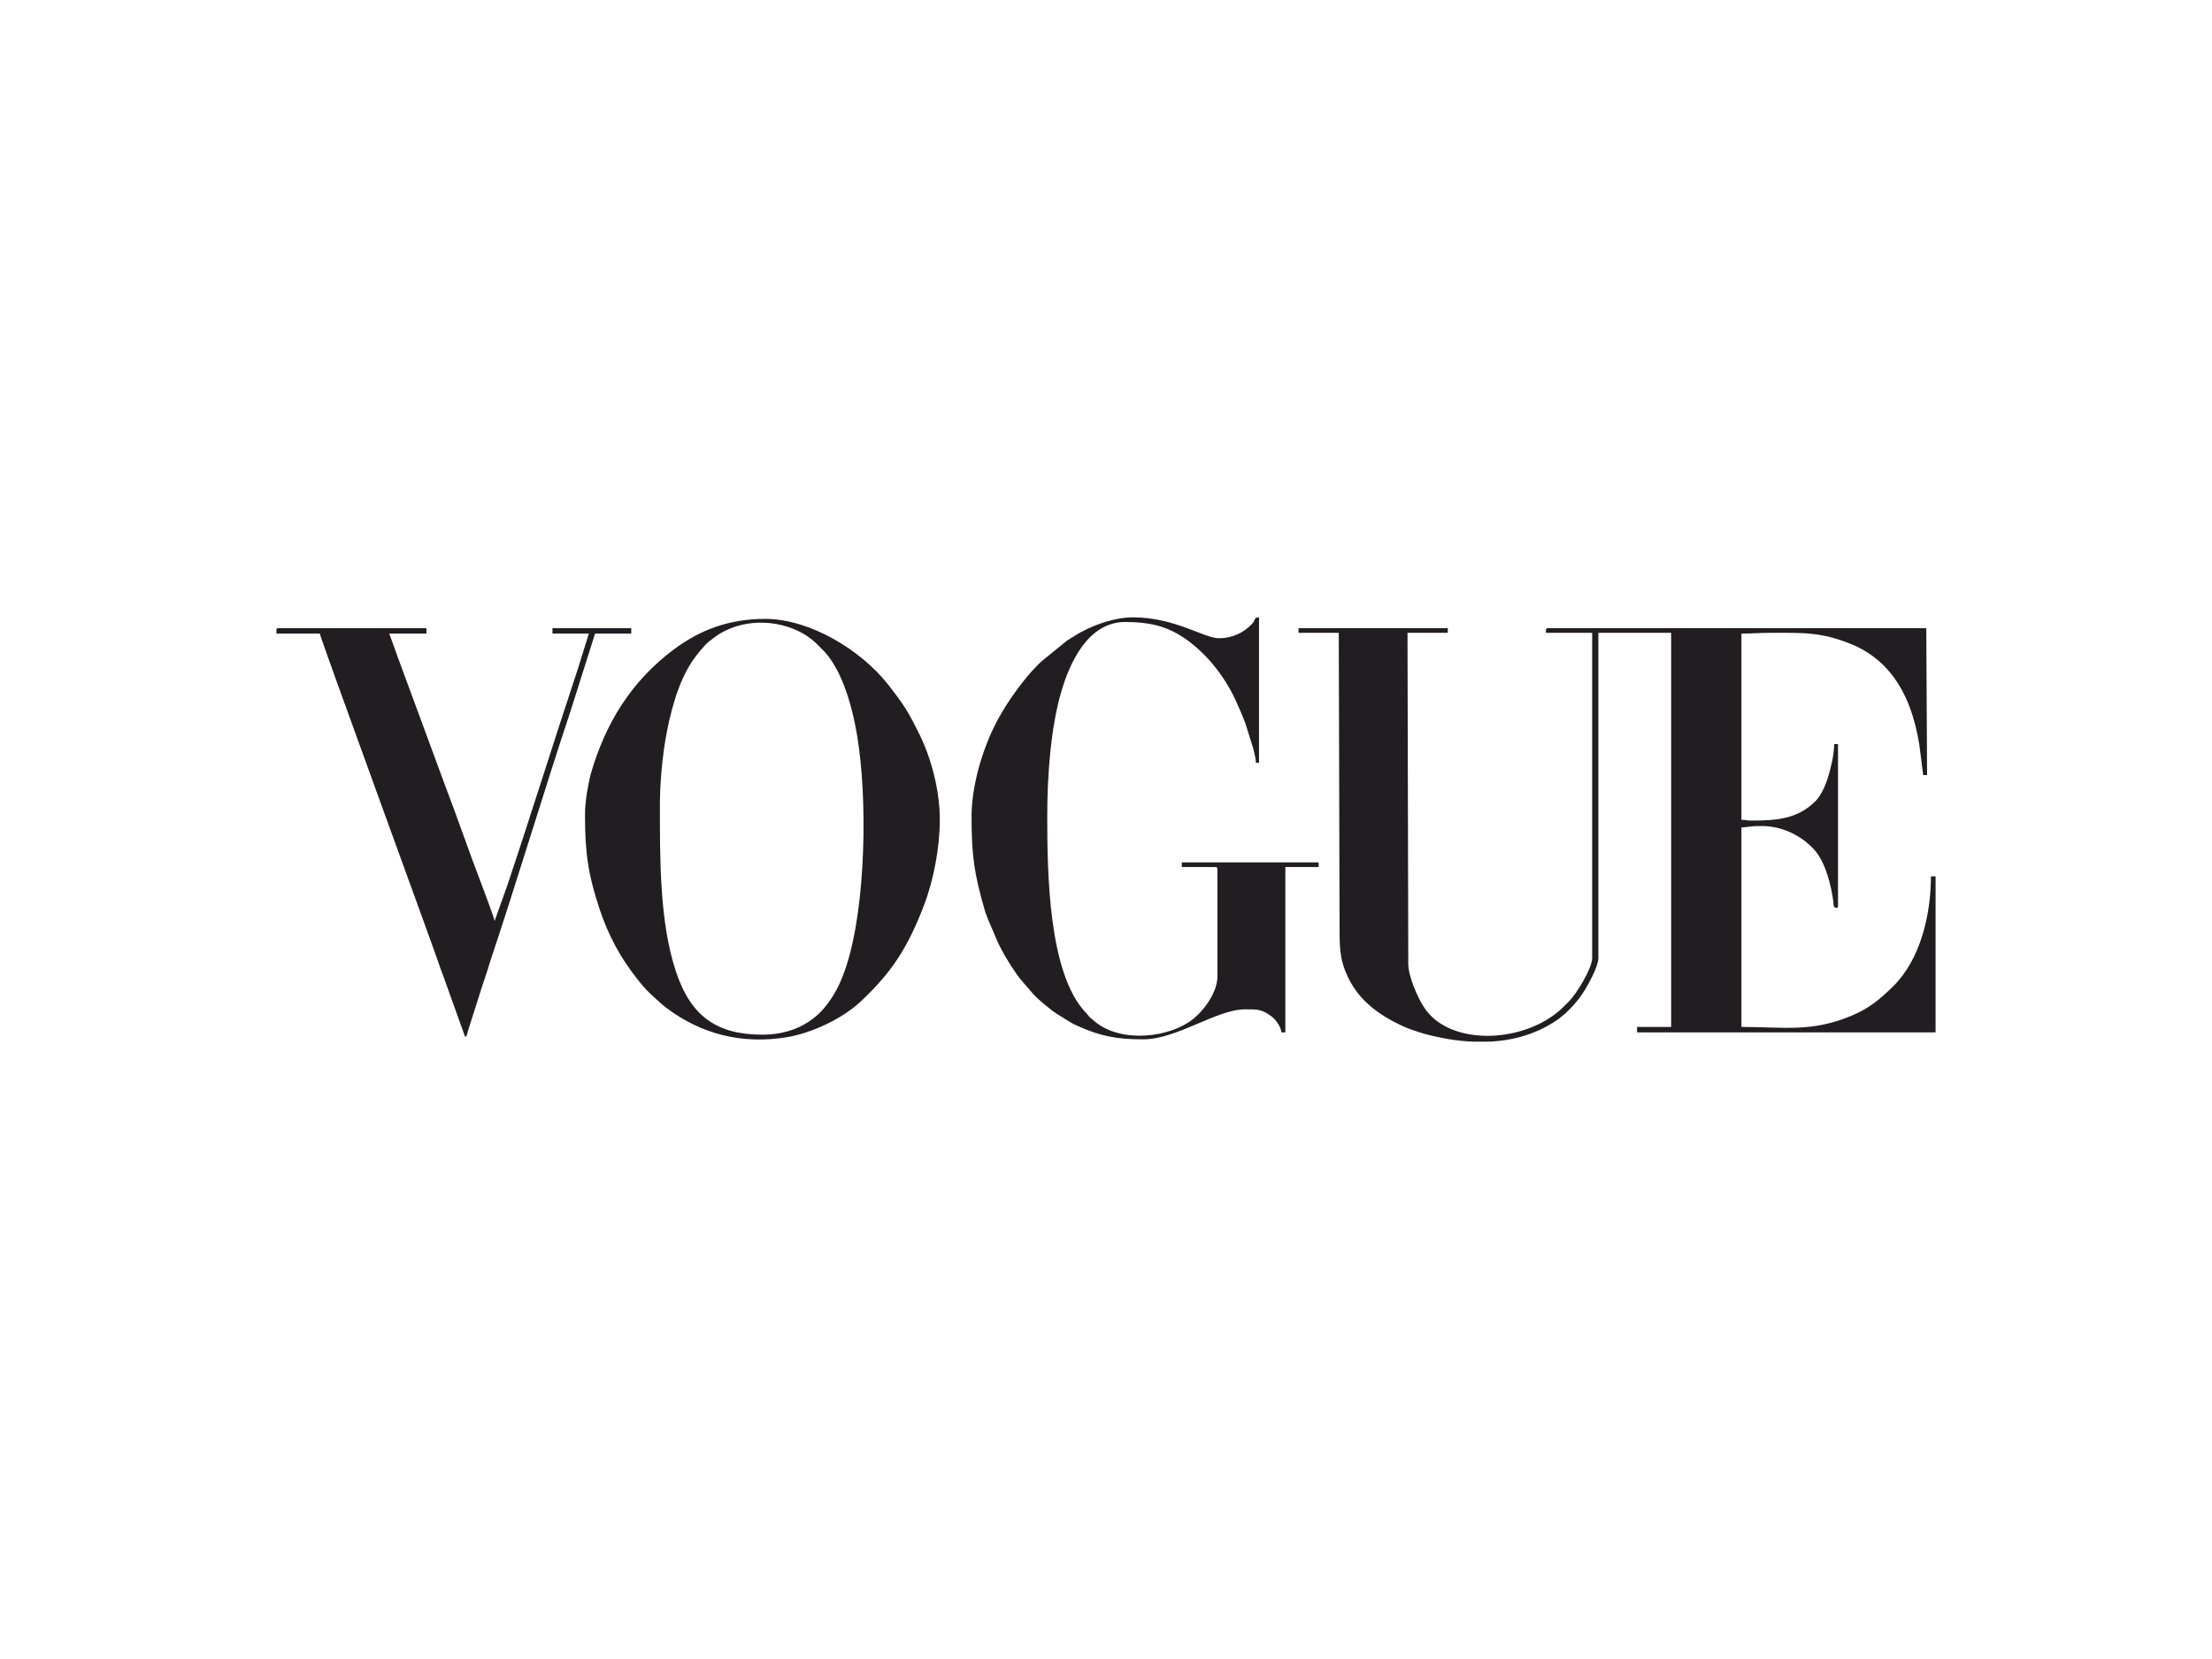 <?xml version="1.0" encoding="UTF-8"?>
<!DOCTYPE svg PUBLIC "-//W3C//DTD SVG 1.1//EN" "http://www.w3.org/Graphics/SVG/1.1/DTD/svg11.dtd">
<!-- Creator: CorelDRAW 2019 (64-Bit) -->
<svg xmlns="http://www.w3.org/2000/svg" xml:space="preserve" width="472px" height="354px" version="1.1" style="shape-rendering:geometricPrecision; text-rendering:geometricPrecision; image-rendering:optimizeQuality; fill-rule:evenodd; clip-rule:evenodd"
viewBox="0 0 114.27 85.7"
 xmlns:xlink="http://www.w3.org/1999/xlink"
 xmlns:xodm="http://www.corel.com/coreldraw/odm/2003">
 <defs>
  <style type="text/css">
   <![CDATA[
    .fil0 {fill:none}
    .fil1 {fill:#211D21}
   ]]>
  </style>
 </defs>
 <g id="Vrstva_x0020_1">
  <rect class="fil0" width="114.27" height="85.7"/>
  <g id="_2627158567648">
   <path class="fil1" d="M67.08 32.69l2.08 0 0.04 14.85c0,1.39 -0.02,1.98 0.44,2.95 0.57,1.19 1.56,1.91 2.7,2.46 0.34,0.17 0.88,0.35 1.26,0.46 0.83,0.22 1.67,0.37 2.51,0.4l0.78 0c1.31,-0.05 2.56,-0.41 3.65,-1.19l0.35 -0.29c0.33,-0.31 0.64,-0.66 0.88,-1.03 0.25,-0.38 0.8,-1.37 0.8,-1.8l0 -16.81 3.76 0 0 20.36 -1.76 0 0 0.28 15.42 0 0 -8.06 -0.24 0c0,1.97 -0.54,4.28 -1.93,5.66 -0.68,0.67 -1.24,1.15 -2.17,1.54 -2.08,0.87 -3.47,0.58 -5.69,0.58l0 -10.3c0.45,-0.04 0.47,-0.08 1.04,-0.08 1.21,0 2.22,0.63 2.78,1.29 0.53,0.63 0.82,1.79 0.93,2.63 0.02,0.21 -0.01,0.3 0.2,0.31 0.03,-0.04 0.04,-0.04 0.04,-0.12l0 -8.34 -0.2 0c0,0.54 -0.16,1.17 -0.29,1.62 -0.13,0.46 -0.37,1.01 -0.65,1.3 -0.92,0.94 -2,1.03 -3.33,1.03 -0.24,0 -0.29,-0.04 -0.52,-0.04l0 -9.62c0.54,0 0.94,-0.04 1.48,-0.04 1.71,0 2.63,-0.06 4.26,0.61 0.81,0.34 1.47,0.86 1.98,1.49 0.84,1.04 1.26,2.37 1.47,3.68l0.2 1.57 0.2 0 -0.04 -7.59 -19.53 0c-0.14,0 -0.12,0.08 -0.12,0.24l2.39 0 0 16.81c0,0.5 -0.78,1.81 -1.2,2.23l-0.2 0.2c-1.88,1.97 -5.91,2.19 -7.27,0.13 -0.34,-0.51 -0.83,-1.61 -0.83,-2.28l-0.04 -17.09 2.08 0 0 -0.24 -7.71 0 0 0.24z"/>
   <path class="fil1" d="M39.4 53.45c-2.35,0 -3.71,-0.93 -4.48,-3.26 -0.85,-2.53 -0.83,-5.85 -0.83,-8.6 0,-1.13 0.12,-2.37 0.28,-3.35 0.24,-1.39 0.64,-2.96 1.39,-4.08 0.19,-0.29 0.59,-0.79 0.84,-1 0.39,-0.31 0.63,-0.49 1.14,-0.7 1.49,-0.6 3.33,-0.25 4.39,0.74l0.48 0.48c1.07,1.19 1.57,3.44 1.77,5.01 0.45,3.42 0.28,8.95 -0.86,11.77 -0.18,0.47 -0.41,0.9 -0.7,1.3 -0.3,0.42 -0.6,0.72 -1.03,1.01 -0.66,0.45 -1.51,0.68 -2.39,0.68zm-9.18 -11.34c0,2 0.18,3.12 0.75,4.84 0.46,1.39 1.1,2.55 1.94,3.61 0.41,0.52 0.56,0.67 1.03,1.09 0.24,0.2 0.16,0.17 0.52,0.44 1.78,1.33 3.87,1.87 6.19,1.49 1.31,-0.22 2.87,-0.96 3.82,-1.85 1.61,-1.52 2.41,-2.75 3.26,-4.96 0.5,-1.3 0.82,-3 0.82,-4.42 0,-1.58 -0.47,-3.23 -1.04,-4.39 -0.61,-1.24 -0.8,-1.53 -1.65,-2.62 -1.38,-1.75 -4.01,-3.37 -6.34,-3.37 -1.9,0 -3.4,0.6 -4.7,1.57 -2.21,1.65 -3.55,3.82 -4.31,6.47 -0.08,0.31 -0.14,0.67 -0.2,1 -0.05,0.36 -0.09,0.7 -0.09,1.1z"/>
   <path class="fil1" d="M50.19 42.11c0,2.07 0.12,2.97 0.69,4.94 0.05,0.17 0.1,0.26 0.16,0.44l0.54 1.26c0.14,0.27 0.26,0.51 0.42,0.77 0.16,0.27 0.3,0.48 0.47,0.73 0.28,0.42 0.59,0.71 0.81,0.99 0.21,0.28 0.97,0.91 1.28,1.11l0.74 0.46c0.11,0.07 0.28,0.15 0.4,0.2 1.16,0.52 2,0.68 3.35,0.68 1.76,0 3.79,-1.55 5.27,-1.55 0.61,0 0.84,-0.02 1.36,0.36 0.2,0.15 0.49,0.52 0.52,0.83l0.2 0 0 -8.54 1.72 0 0 -0.24 -7.07 0 0 0.24 1.72 0c0.09,0 0.12,0.03 0.12,0.12l0 5.55c0,0.76 -0.65,1.71 -1.28,2.2 -1.16,0.92 -3.65,1.26 -5.04,0.12 -0.09,-0.07 -0.14,-0.13 -0.24,-0.2 -0.11,-0.1 -0.11,-0.14 -0.22,-0.25 -1.95,-2.01 -2.01,-7.23 -2.01,-10.18 0,-2.21 0.2,-4.59 0.7,-6.33 0.44,-1.57 1.4,-3.69 3.33,-3.69 1.21,0 2.11,0.2 3.02,0.81 1.15,0.77 2.11,1.99 2.68,3.23l0.27 0.61c0.09,0.22 0.16,0.38 0.24,0.6l0.4 1.28c0.05,0.19 0.14,0.56 0.14,0.74l0.16 0 0 -7.51c-0.31,0.01 -0.12,0.1 -0.39,0.37 -0.42,0.43 -1,0.71 -1.68,0.71 -0.77,0 -2.28,-1.08 -4.44,-1.08 -0.99,0 -2.25,0.45 -3.05,0.98 -0.14,0.09 -0.24,0.14 -0.37,0.23l-1.28 1.04c-0.1,0.08 -0.19,0.18 -0.28,0.27 -0.61,0.62 -1.31,1.58 -1.75,2.32 -0.48,0.8 -0.79,1.52 -1.08,2.4 -0.28,0.85 -0.53,2.03 -0.53,2.98z"/>
   <path class="fil1" d="M14.28 32.57l0 0.16 2.24 0c0.02,0.21 5.89,16.27 6.1,16.91 0.15,0.46 0.32,0.86 0.47,1.31l0.94 2.62c0.11,-0.08 0.09,-0.11 0.13,-0.27l0.73 -2.3c0.07,-0.22 0.14,-0.43 0.21,-0.63 0.08,-0.22 0.14,-0.44 0.21,-0.67 1.43,-4.27 2.76,-8.75 4.18,-13.02l1.25 -3.95 1.87 0 0 -0.28 -4.07 0 0 0.28 1.88 0 -0.58 1.86c-1.22,3.67 -2.38,7.41 -3.62,11.11l-0.67 1.88c-0.02,-0.18 -0.59,-1.67 -0.66,-1.86 -0.64,-1.66 -1.24,-3.43 -1.88,-5.1l-2.39 -6.48c-0.06,-0.17 -0.12,-0.3 -0.17,-0.47l-0.34 -0.94 1.92 0 0 -0.28 -7.63 0c-0.09,0 -0.12,0.02 -0.12,0.11l0 0.01z"/>
  </g>
 </g>
</svg>
